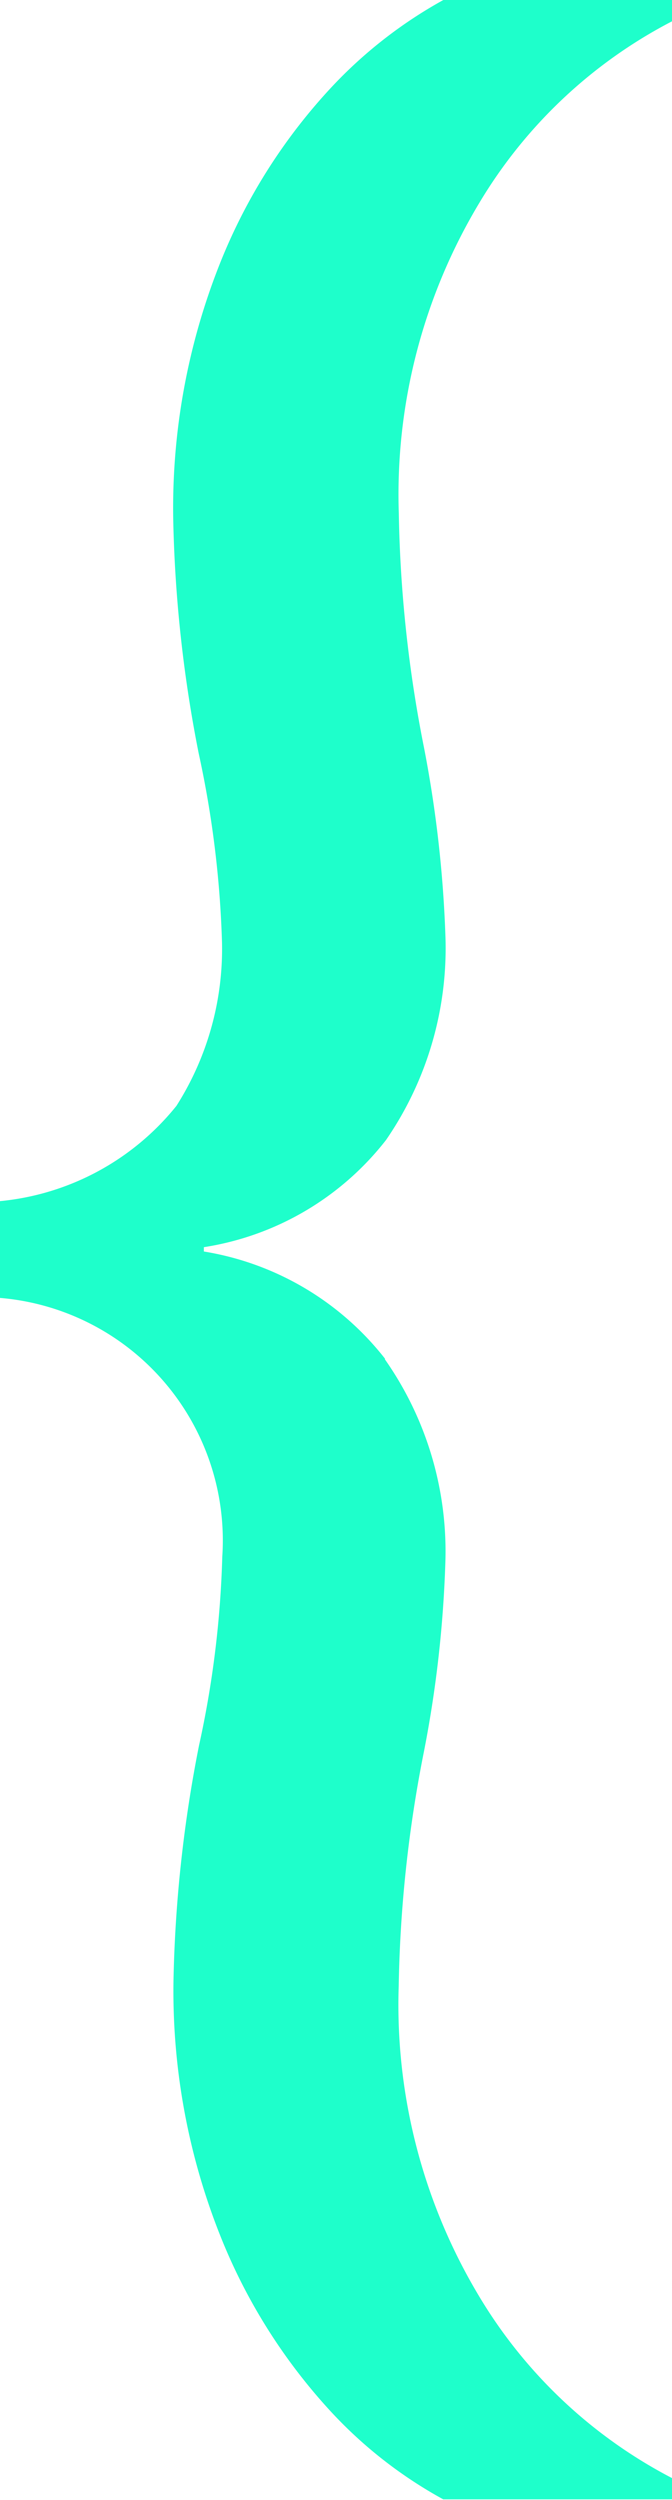 <svg xmlns="http://www.w3.org/2000/svg" width="7.153" height="26.572" viewBox="0 0 7.153 26.572"><path d="M363.457,14.448a3.55,3.55,0,0,1,.643,2.176,12.475,12.475,0,0,1-.226,1.986,13.878,13.878,0,0,0-.27,2.5,6.011,6.011,0,0,0,.858,3.3,5.167,5.167,0,0,0,2.051,1.929v.226h-2.435a4.707,4.707,0,0,1-1.2-.937,6.053,6.053,0,0,1-1.163-1.839,7.022,7.022,0,0,1-.507-2.8,14.222,14.222,0,0,1,.27-2.435,10.664,10.664,0,0,0,.248-2.008,2.587,2.587,0,0,0-2.37-2.751V12.767a2.745,2.745,0,0,0,1.882-1.013,3.105,3.105,0,0,0,.485-1.738,10.9,10.9,0,0,0-.248-2.008,14.219,14.219,0,0,1-.27-2.435,7.03,7.03,0,0,1,.507-2.8A6,6,0,0,1,362.879.937a4.817,4.817,0,0,1,1.2-.937h2.435V.226a5.148,5.148,0,0,0-2.051,1.929,6.011,6.011,0,0,0-.858,3.3,13.876,13.876,0,0,0,.27,2.5,12.8,12.8,0,0,1,.226,1.986,3.593,3.593,0,0,1-.632,2.176,3.052,3.052,0,0,1-1.939,1.139v.046a3.075,3.075,0,0,1,1.928,1.139Z" transform="translate(-359.36)" fill="#1effcb"/></svg>
